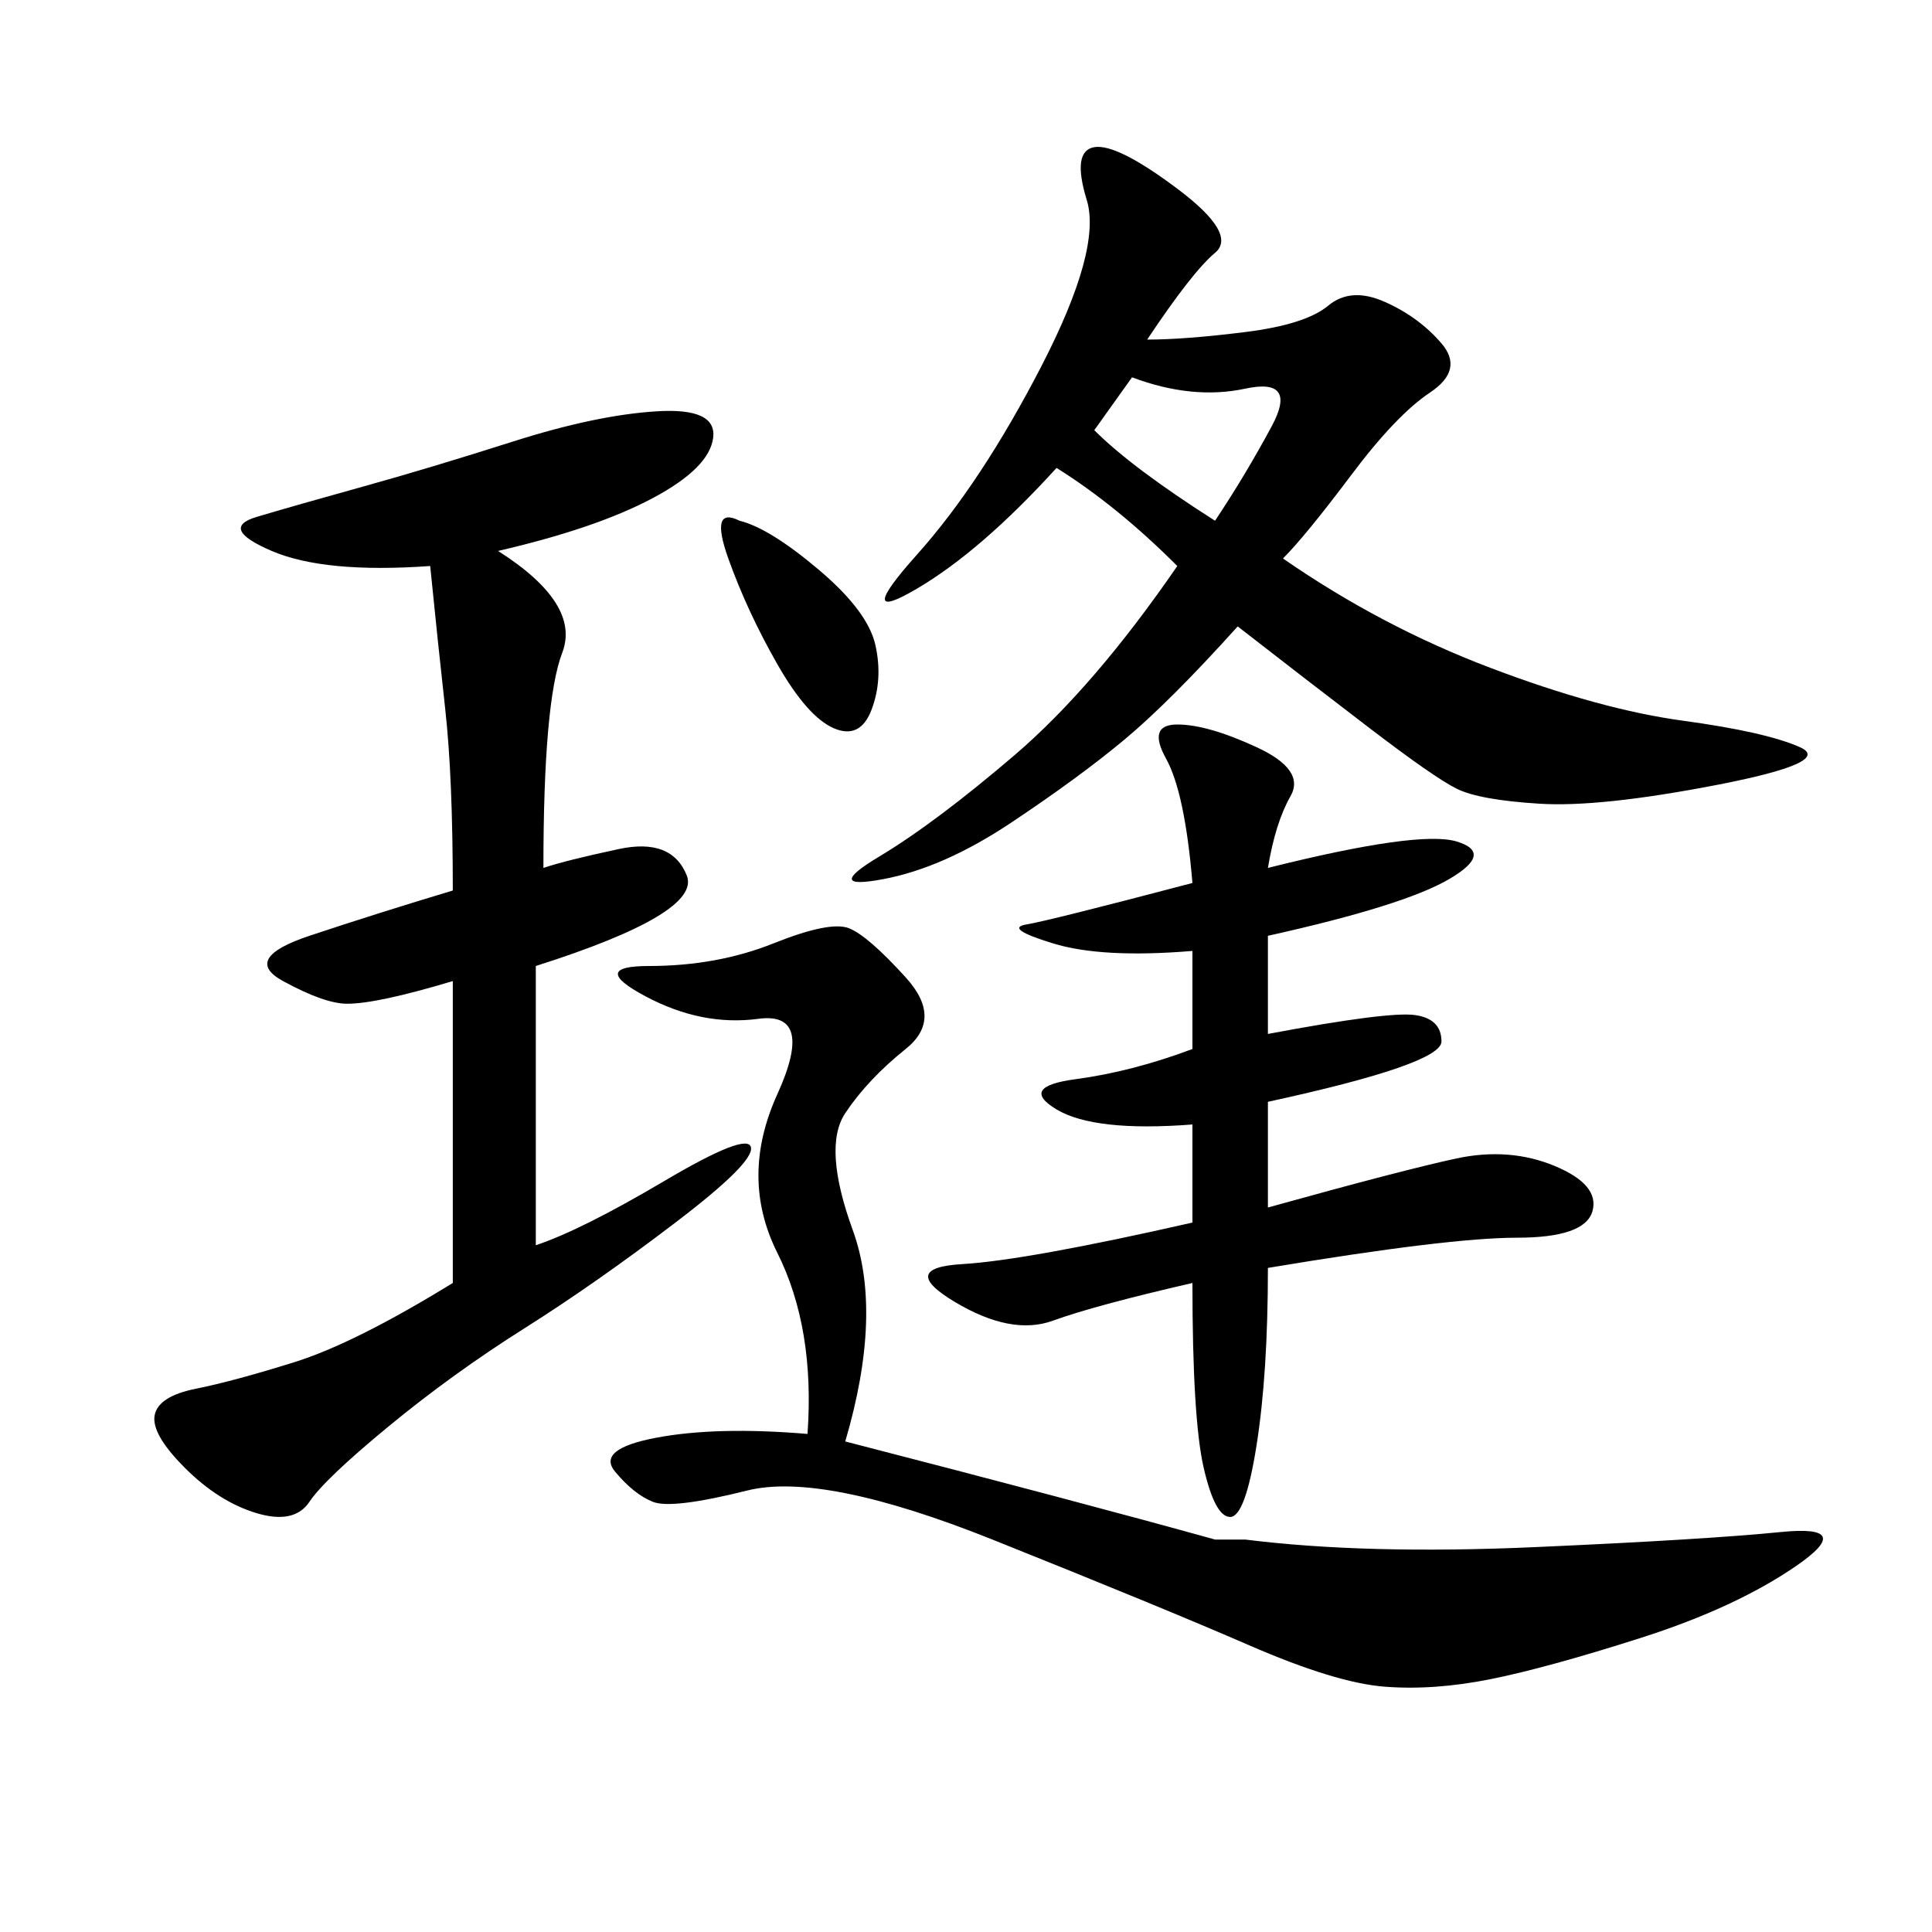 <svg xmlns="http://www.w3.org/2000/svg" xmlns:xlink="http://www.w3.org/1999/xlink" width="300" height="300"><path d="M182.81 87.89Q173.44 78.52 164.06 72.66L164.06 72.66Q152.34 85.55 142.38 91.41Q132.42 97.27 142.38 86.13Q152.34 75 161.72 56.84Q171.09 38.67 168.75 31.05Q166.41 23.44 169.92 22.85Q173.44 22.27 182.81 29.30Q192.19 36.33 188.67 39.26Q185.16 42.19 178.13 52.73L178.13 52.73Q183.98 52.73 193.36 51.56Q202.73 50.39 206.25 47.46Q209.77 44.53 215.04 46.88Q220.31 49.22 223.83 53.32Q227.34 57.42 222.07 60.94Q216.80 64.45 209.77 73.83Q202.73 83.20 199.22 86.72L199.22 86.72Q214.45 97.27 231.45 103.71Q248.44 110.16 261.33 111.91Q274.22 113.67 279.49 116.02Q284.77 118.36 266.60 121.88Q248.44 125.39 239.06 124.80Q229.69 124.22 226.17 122.46Q222.66 120.70 212.70 113.09Q202.73 105.47 192.19 97.27L192.19 97.27Q181.64 108.98 174.61 114.84Q167.58 120.70 157.03 127.73Q146.48 134.77 137.11 136.52Q127.73 138.28 136.52 133.01Q145.31 127.73 157.62 117.19Q169.92 106.64 182.81 87.89L182.81 87.89ZM77.34 85.55Q90.23 93.75 87.30 101.37Q84.38 108.98 84.38 134.77L84.38 134.77Q87.89 133.59 96.09 131.84Q104.30 130.08 106.64 135.94Q108.98 141.80 83.20 150L83.20 150L83.20 193.36Q90.23 191.02 103.13 183.40Q116.02 175.78 116.60 178.13Q117.19 180.47 104.88 189.84Q92.58 199.22 81.45 206.25Q70.31 213.28 60.35 221.48Q50.39 229.69 48.05 233.20Q45.70 236.72 39.84 234.96Q33.98 233.20 28.71 227.93Q23.44 222.66 24.02 219.73Q24.61 216.80 30.47 215.63Q36.33 214.45 45.70 211.52Q55.08 208.59 70.31 199.22L70.31 199.22L70.31 152.34Q58.59 155.86 53.91 155.86L53.91 155.86Q50.39 155.86 43.95 152.34Q37.50 148.83 48.05 145.31Q58.59 141.80 70.31 138.28L70.31 138.28Q70.31 120.70 69.14 110.16Q67.97 99.61 66.80 87.89L66.80 87.89Q50.39 89.06 42.19 85.55Q33.98 82.03 39.84 80.27Q45.70 78.52 56.25 75.59Q66.80 72.66 79.69 68.55Q92.58 64.45 101.95 63.87Q111.33 63.28 110.74 67.97Q110.16 72.66 101.37 77.34Q92.58 82.03 77.34 85.55L77.34 85.55ZM193.36 239.06Q212.11 241.41 238.48 240.23Q264.84 239.06 276.56 237.89Q288.28 236.72 278.91 243.16Q269.53 249.61 254.88 254.30Q240.23 258.98 231.45 260.74Q222.66 262.50 215.04 261.91Q207.42 261.33 193.95 255.47Q180.47 249.61 154.10 239.06Q127.73 228.52 116.02 231.45Q104.30 234.38 101.37 233.20Q98.44 232.03 95.51 228.52Q92.58 225 101.95 223.24Q111.33 221.48 125.39 222.66L125.39 222.66Q126.56 206.25 120.70 194.53Q114.84 182.81 120.70 169.92Q126.56 157.03 117.77 158.20Q108.98 159.38 100.20 154.69Q91.41 150 100.78 150L100.78 150Q111.33 150 120.12 146.48Q128.91 142.97 131.84 144.14Q134.77 145.31 140.63 151.76Q146.48 158.20 140.63 162.89Q134.77 167.58 131.25 172.85Q127.73 178.13 132.42 191.02Q137.11 203.91 131.25 223.83L131.25 223.83Q167.58 233.20 188.67 239.06L188.67 239.06L193.36 239.06ZM185.16 199.22Q169.92 202.73 163.48 205.08Q157.03 207.42 148.24 202.15Q139.45 196.88 149.41 196.29Q159.38 195.70 185.16 189.84L185.16 189.84L185.16 174.61Q169.92 175.78 164.06 172.27Q158.20 168.75 166.99 167.58Q175.78 166.41 185.16 162.89L185.16 162.89L185.16 147.66Q171.09 148.83 163.48 146.48Q155.86 144.14 159.38 143.55Q162.89 142.97 185.16 137.11L185.16 137.11Q183.98 123.05 181.05 117.77Q178.13 112.50 182.81 112.50L182.81 112.50Q187.50 112.50 195.12 116.02Q202.73 119.53 200.39 123.63Q198.05 127.73 196.88 134.77L196.88 134.77Q220.31 128.91 226.17 130.66Q232.03 132.42 225 136.52Q217.97 140.63 196.88 145.31L196.88 145.31L196.88 160.55Q215.63 157.03 219.73 157.62Q223.83 158.20 223.83 161.72L223.83 161.72Q223.83 165.23 196.88 171.09L196.88 171.09L196.88 187.50Q217.97 181.64 226.17 179.88Q234.38 178.13 241.41 181.05Q248.44 183.98 247.27 188.09Q246.09 192.19 235.55 192.19L235.55 192.19Q225 192.19 196.88 196.88L196.88 196.88Q196.88 213.28 195.12 224.41Q193.36 235.55 191.02 235.55L191.02 235.55Q188.67 235.55 186.91 227.93Q185.16 220.31 185.16 199.22L185.16 199.22ZM114.84 80.86Q119.53 82.03 127.15 88.48Q134.77 94.92 135.94 100.20Q137.11 105.47 135.35 110.16Q133.59 114.84 129.49 113.09Q125.39 111.33 120.70 103.13Q116.02 94.92 113.09 86.72Q110.16 78.52 114.84 80.86L114.84 80.86ZM169.92 66.80Q175.78 72.66 188.67 80.86L188.67 80.86Q193.36 73.83 197.46 66.21Q201.56 58.59 193.36 60.35Q185.16 62.11 175.78 58.59L175.78 58.59L169.92 66.80Z"/></svg>
